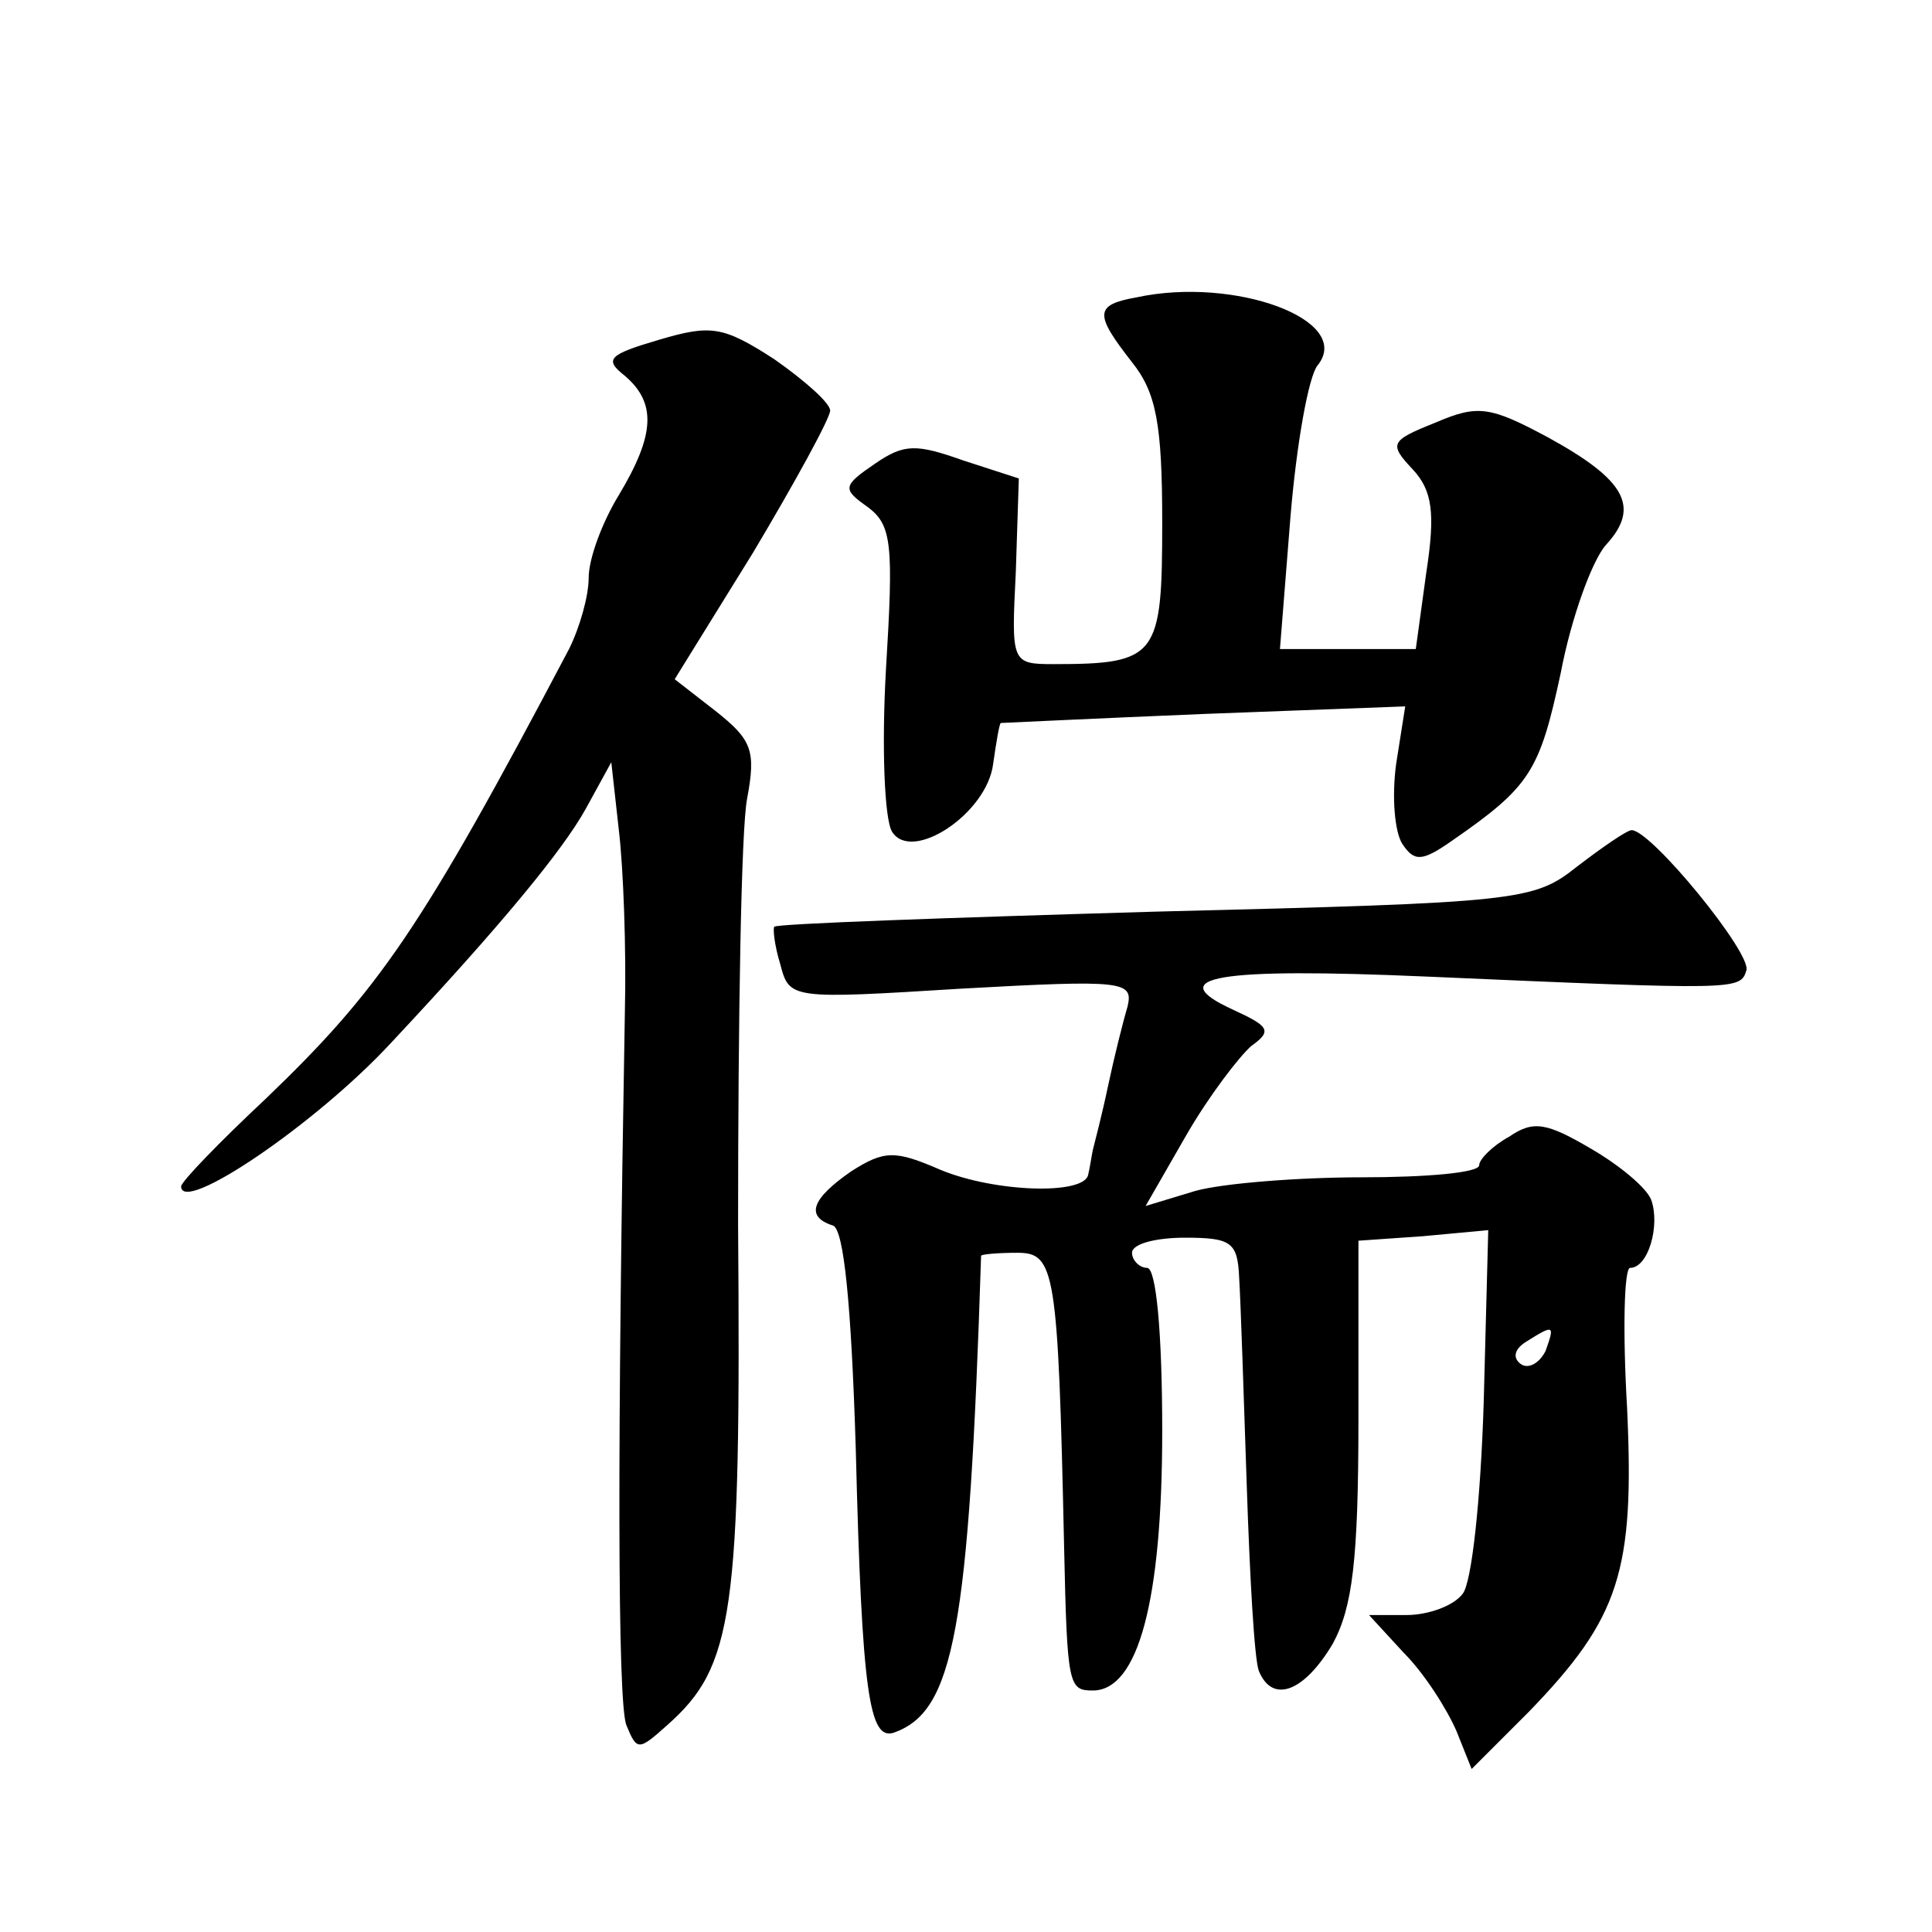 <?xml version="1.0" standalone="no"?>
<!DOCTYPE svg PUBLIC "-//W3C//DTD SVG 20010904//EN"
 "http://www.w3.org/TR/2001/REC-SVG-20010904/DTD/svg10.dtd">
<svg version="1.0" xmlns="http://www.w3.org/2000/svg"
 width="128pt" height="128pt" viewBox="0 0 128 128"
 preserveAspectRatio="xMidYMid meet">
<g transform="translate(0,128) scale(0.1,-0.1)"
fill="#0" stroke="none">
<path d="M753 1083 c-28 -5 -28 -11 -3 -43 16 -20 20 -41 20 -106 0 -89 -3 -94
-72 -94 -28 0 -28 1 -25 61 l2 62 -37 12 c-31 11 -39 11 -58 -2 -22 -15 -22 -17
-5 -29 16 -12 17 -25 12 -107 -3 -52 -1 -100 4 -108 13 -21 63 12 67 45 2 14 4
26 5 27 1 0 62 3 135 6 l133 5 -6 -38 c-3 -22 -1 -45 4 -53 8 -12 13 -12 33 2 52
36 58 46 72 111 7 37 21 75 30 85 23 25 13 43 -38 71 -39 21 -47 22 -75 10 -30
-12 -31 -14 -15 -31 13 -14 15 -29 9 -68 l-7 -51 -45 0 -45 0 7 88 c4 48 12 93
18 100 24 30 -55 59 -120 45z M437 1055 c-34 -10 -37 -13 -23 -24 21 -18 20 -39
-4 -79 -11 -18 -20 -42 -20 -55 0 -12 -6 -33 -13 -47 -98 -186 -126 -226 -201 -298
-31 -29 -56 -55 -56 -58 0 -19 89 41 139 95 74 79 114 128 129 155 l17 31 5 -45
c3 -25 5 -79 4 -120 -5 -283 -5 -458 1 -473 7 -17 8 -17 27 0 44 39 49 73 47 332
0 135 2 262 6 282 6 32 3 39 -21 58 l-27 21 52 84 c28 47 51 89 51 94 0 5 -17 20
-37 34 -34 22 -42 23 -76 13z M1045 706 c-29 -23 -37 -24 -280 -30 -137 -4 -251
-8 -252 -10 -1 -1 0 -12 4 -25 6 -23 7 -23 120 -16 108 6 114 5 110 -12 -3 -10
-9 -34 -13 -53 -4 -19 -9 -38 -10 -42 -1 -5 -2 -12 -3 -16 -2 -14 -62 -12 -98 3
-30 13 -37 13 -59 -1 -26 -18 -31 -30 -12 -36 7 -3 12 -51 15 -149 4 -161 9 -192
25 -187 40 14 50 67 58 316 0 1 11 2 24 2 25 0 27 -11 31 -195 2 -92 3 -95 19 -95
30 0 46 59 46 172 0 65 -4 108 -10 108 -5 0 -10 5 -10 10 0 6 16 10 35 10 31 0
35 -3 36 -27 1 -16 3 -77 5 -137 2 -60 5 -115 8 -123 9 -22 30 -14 49 18 13 24
17 55 17 149 l0 118 43 3 43 4 -3 -114 c-2 -65 -8 -120 -14 -127 -6 -8 -23 -14
-37 -14 l-25 0 23 -25 c14 -14 29 -38 35 -52 l10 -25 38 38 c60 62 70 93 65 201
-3 51 -2 93 2 93 12 0 20 28 14 45 -3 8 -21 23 -40 34 -29 17 -38 19 -54 8 -11
-6 -20 -15 -20 -19 0 -5 -35 -8 -78 -8 -42 0 -92 -4 -110 -9 l-33 -10 27 47 c15
26 35 52 43 59 14 10 12 13 -12 24 -48 22 -10 28 128 22 206 -9 208 -9 212 4 4
11 -63 93 -76 93 -3 0 -19 -11 -36 -24z m-21 -321 c-4 -8 -11 -12 -16 -9 -6 4 -5
10 3 15 19 12 19 11 13 -6z"/>
</g>
</svg>
